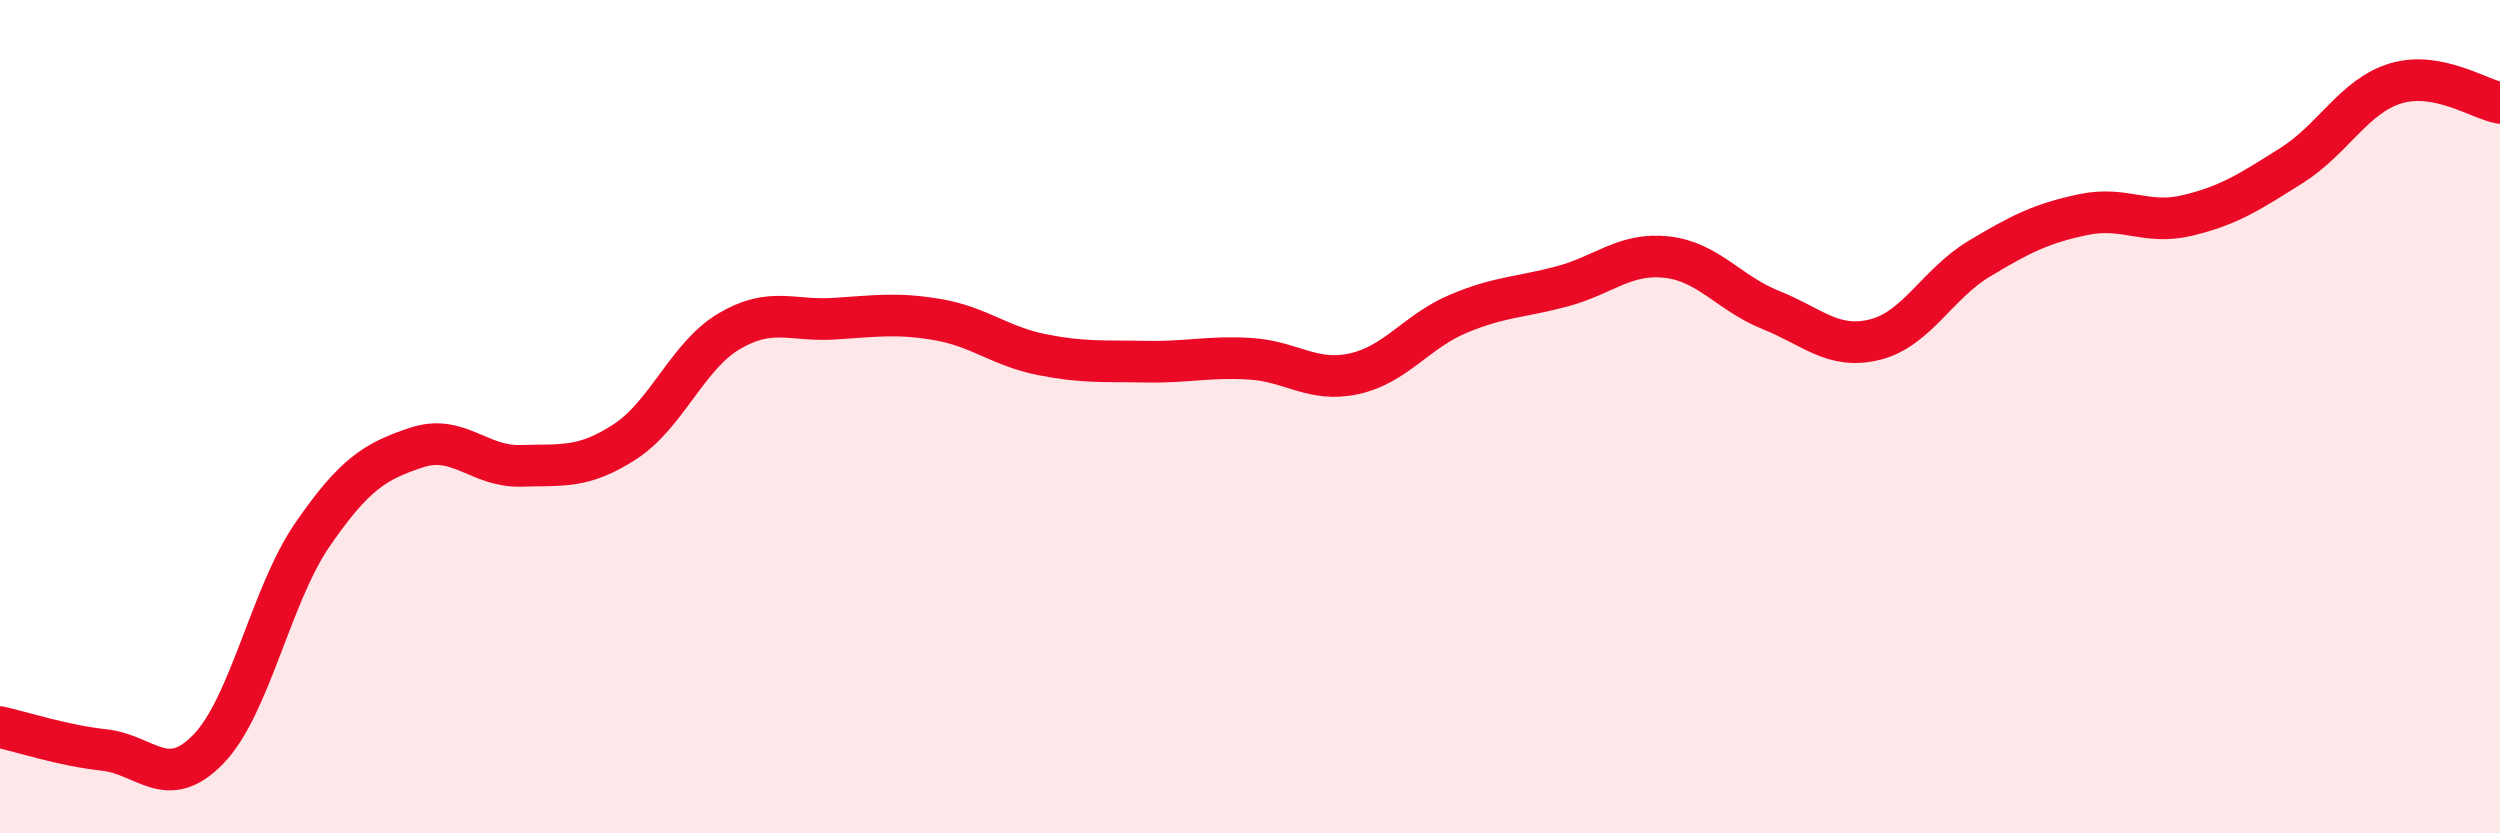 
    <svg width="60" height="20" viewBox="0 0 60 20" xmlns="http://www.w3.org/2000/svg">
      <path
        d="M 0,17.45 C 0.5,17.56 1.5,17.89 2.5,18 C 3.5,18.11 4,19.01 5,17.98 C 6,16.95 6.5,14.28 7.5,12.83 C 8.5,11.38 9,11.07 10,10.74 C 11,10.41 11.5,11.21 12.5,11.18 C 13.5,11.15 14,11.25 15,10.6 C 16,9.95 16.5,8.54 17.5,7.95 C 18.5,7.36 19,7.71 20,7.65 C 21,7.59 21.5,7.5 22.5,7.67 C 23.5,7.84 24,8.31 25,8.51 C 26,8.71 26.5,8.66 27.5,8.68 C 28.5,8.7 29,8.55 30,8.61 C 31,8.67 31.5,9.19 32.5,8.97 C 33.5,8.75 34,7.95 35,7.53 C 36,7.11 36.5,7.14 37.5,6.87 C 38.5,6.6 39,6.06 40,6.17 C 41,6.28 41.5,7.04 42.5,7.44 C 43.5,7.84 44,8.4 45,8.15 C 46,7.9 46.5,6.81 47.5,6.21 C 48.5,5.61 49,5.36 50,5.15 C 51,4.94 51.5,5.41 52.5,5.17 C 53.5,4.93 54,4.6 55,3.97 C 56,3.34 56.5,2.3 57.5,2 C 58.5,1.7 59.5,2.38 60,2.47L60 20L0 20Z"
        fill="#EB0A25"
        opacity="0.1"
        stroke-linecap="round"
        stroke-linejoin="round"
      />
      <path
        d="M 0,17.45 C 0.5,17.56 1.5,17.89 2.5,18 C 3.5,18.11 4,19.01 5,17.98 C 6,16.95 6.5,14.28 7.5,12.83 C 8.5,11.38 9,11.07 10,10.74 C 11,10.41 11.5,11.21 12.5,11.18 C 13.5,11.15 14,11.25 15,10.6 C 16,9.95 16.5,8.54 17.5,7.95 C 18.5,7.36 19,7.71 20,7.65 C 21,7.59 21.5,7.5 22.5,7.67 C 23.5,7.84 24,8.31 25,8.51 C 26,8.71 26.5,8.66 27.5,8.68 C 28.5,8.7 29,8.55 30,8.61 C 31,8.67 31.5,9.19 32.5,8.97 C 33.5,8.75 34,7.95 35,7.53 C 36,7.11 36.5,7.14 37.5,6.87 C 38.5,6.6 39,6.06 40,6.17 C 41,6.28 41.5,7.04 42.5,7.44 C 43.5,7.84 44,8.4 45,8.15 C 46,7.9 46.5,6.81 47.5,6.21 C 48.5,5.61 49,5.36 50,5.15 C 51,4.94 51.5,5.41 52.5,5.17 C 53.5,4.93 54,4.6 55,3.97 C 56,3.34 56.5,2.3 57.5,2 C 58.5,1.7 59.5,2.38 60,2.47"
        stroke="#EB0A25"
        stroke-width="1"
        fill="none"
        stroke-linecap="round"
        stroke-linejoin="round"
      />
    </svg>
  